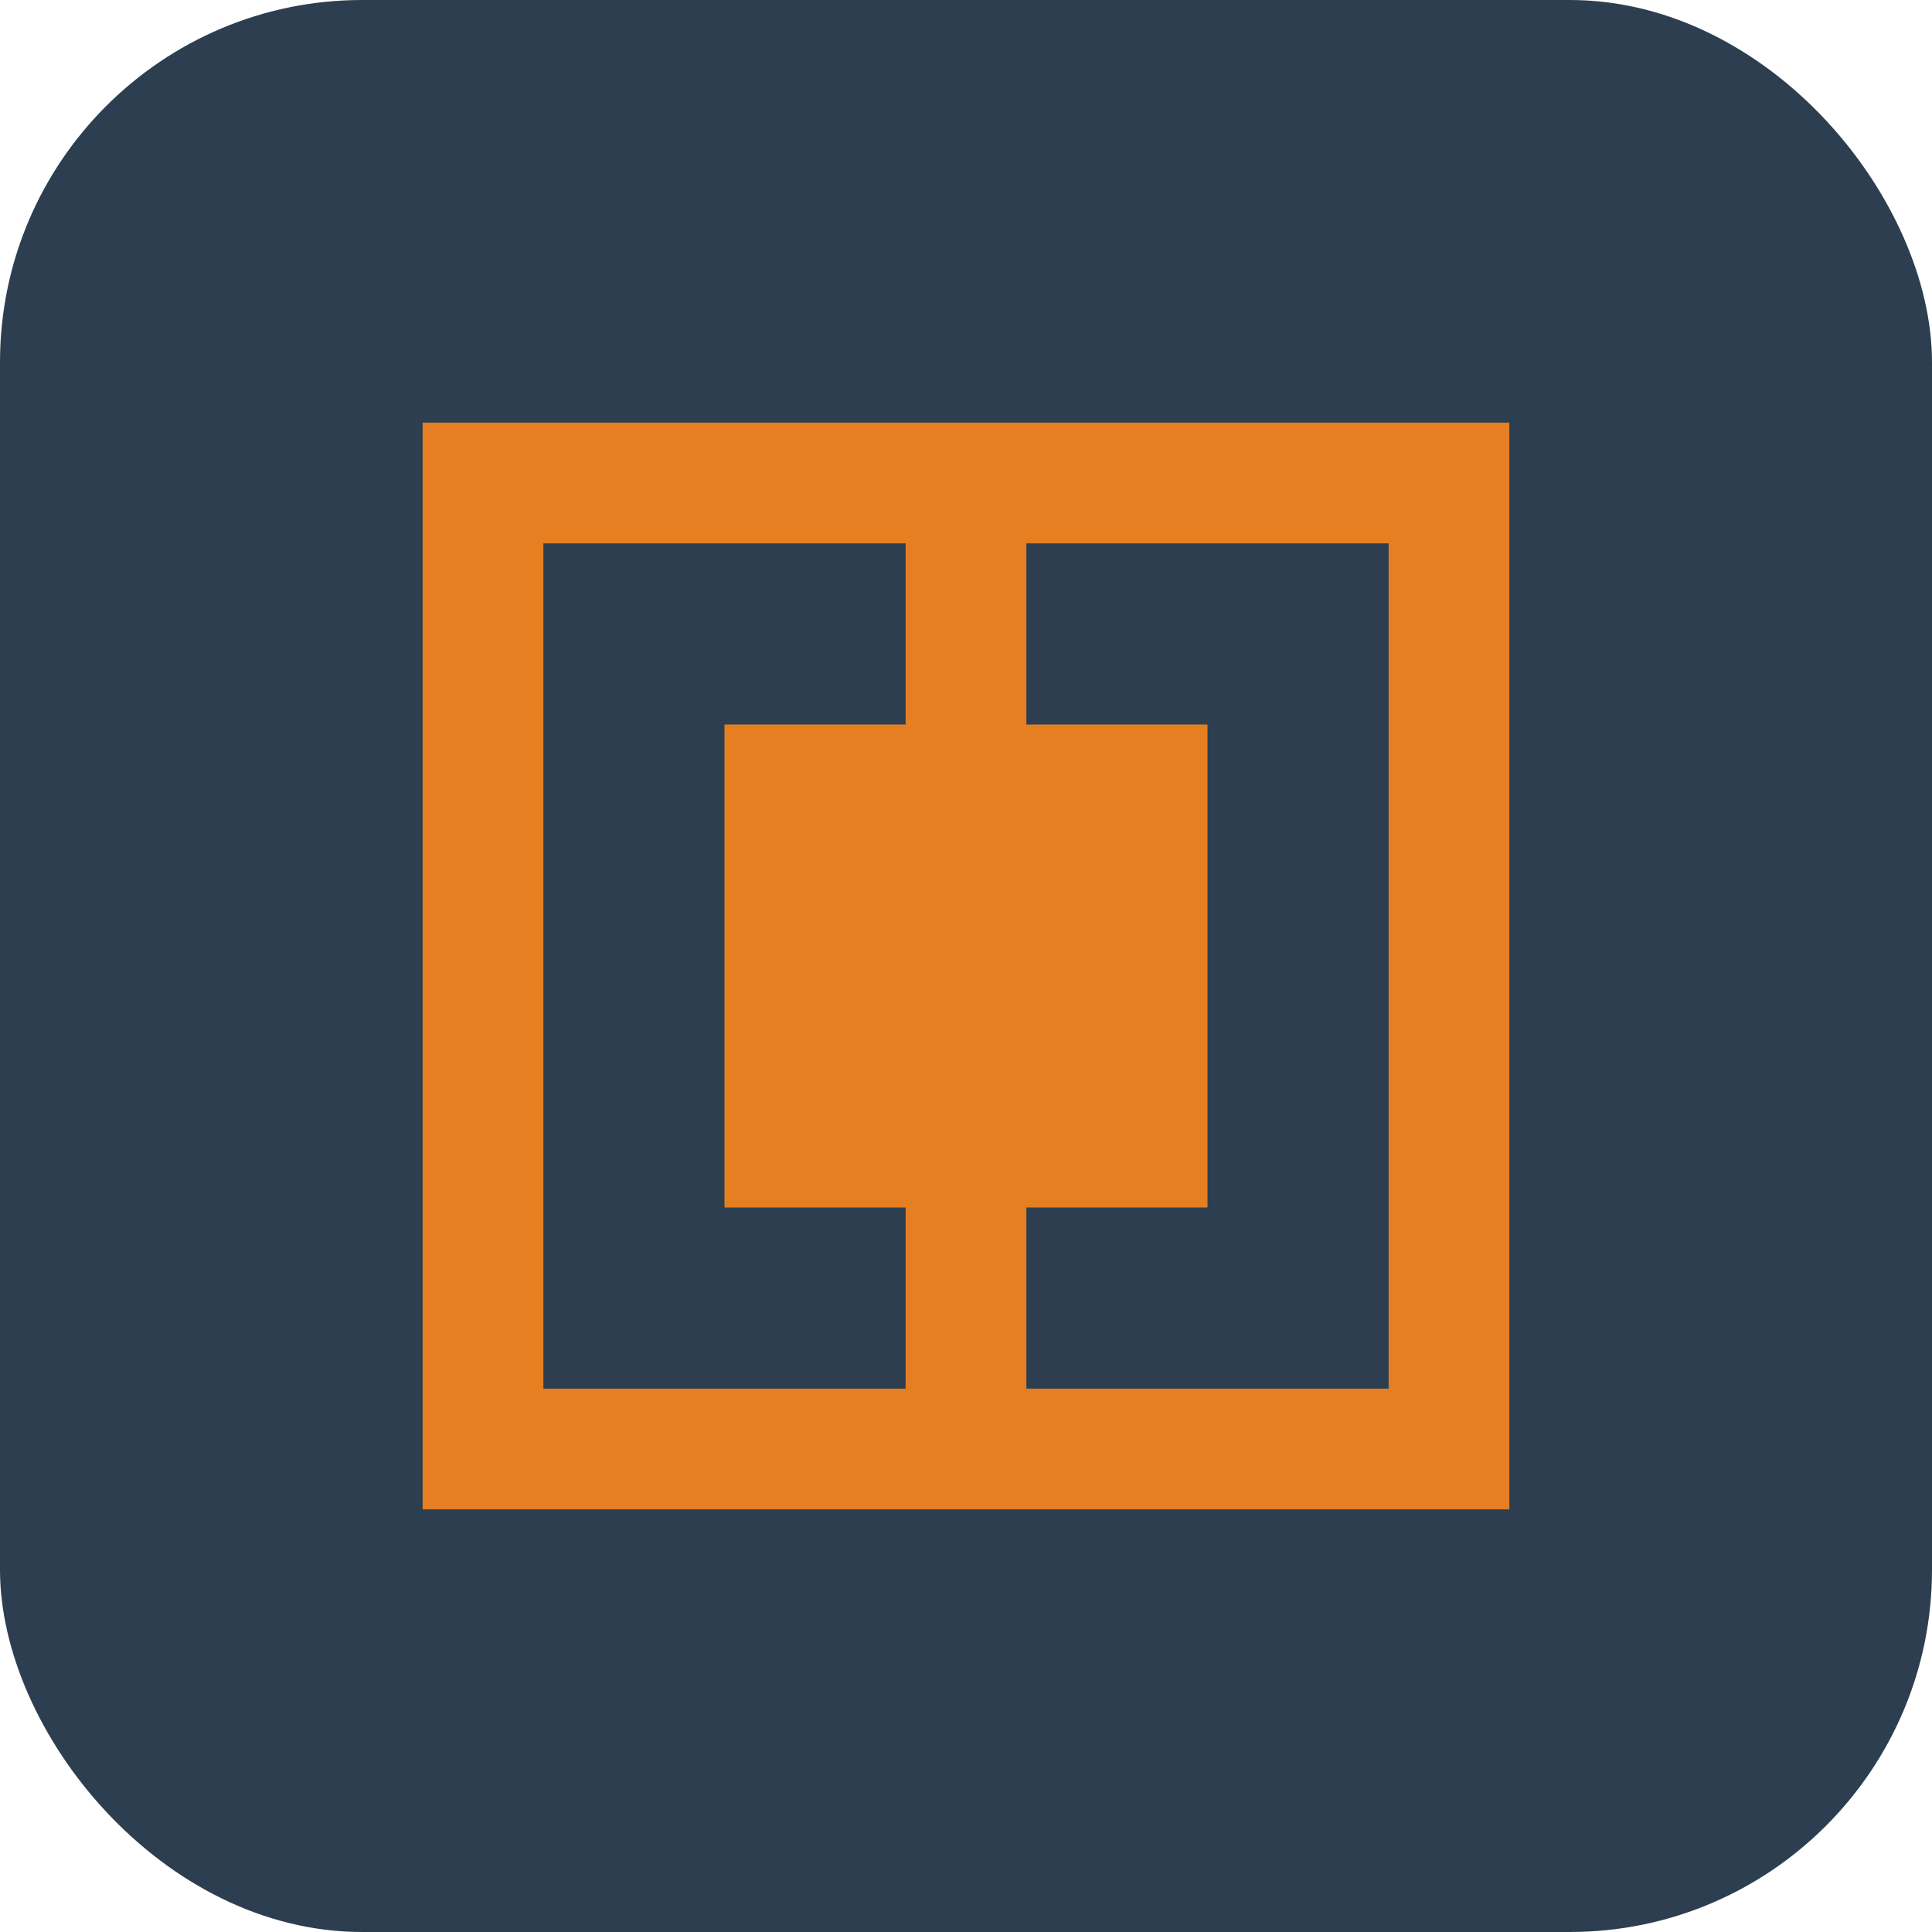 <?xml version="1.0" encoding="UTF-8"?>
<svg width="32" height="32" viewBox="0 0 32 32" fill="none" xmlns="http://www.w3.org/2000/svg">
    <rect width="32" height="32" rx="6" fill="#2C3E50"/>
    <path d="M8 8H24V24H8V8Z" stroke="#E67E22" stroke-width="2"/>
    <path d="M12 12H20V20H12V12Z" fill="#E67E22"/>
    <path d="M16 8V24" stroke="#E67E22" stroke-width="2"/>
</svg> 